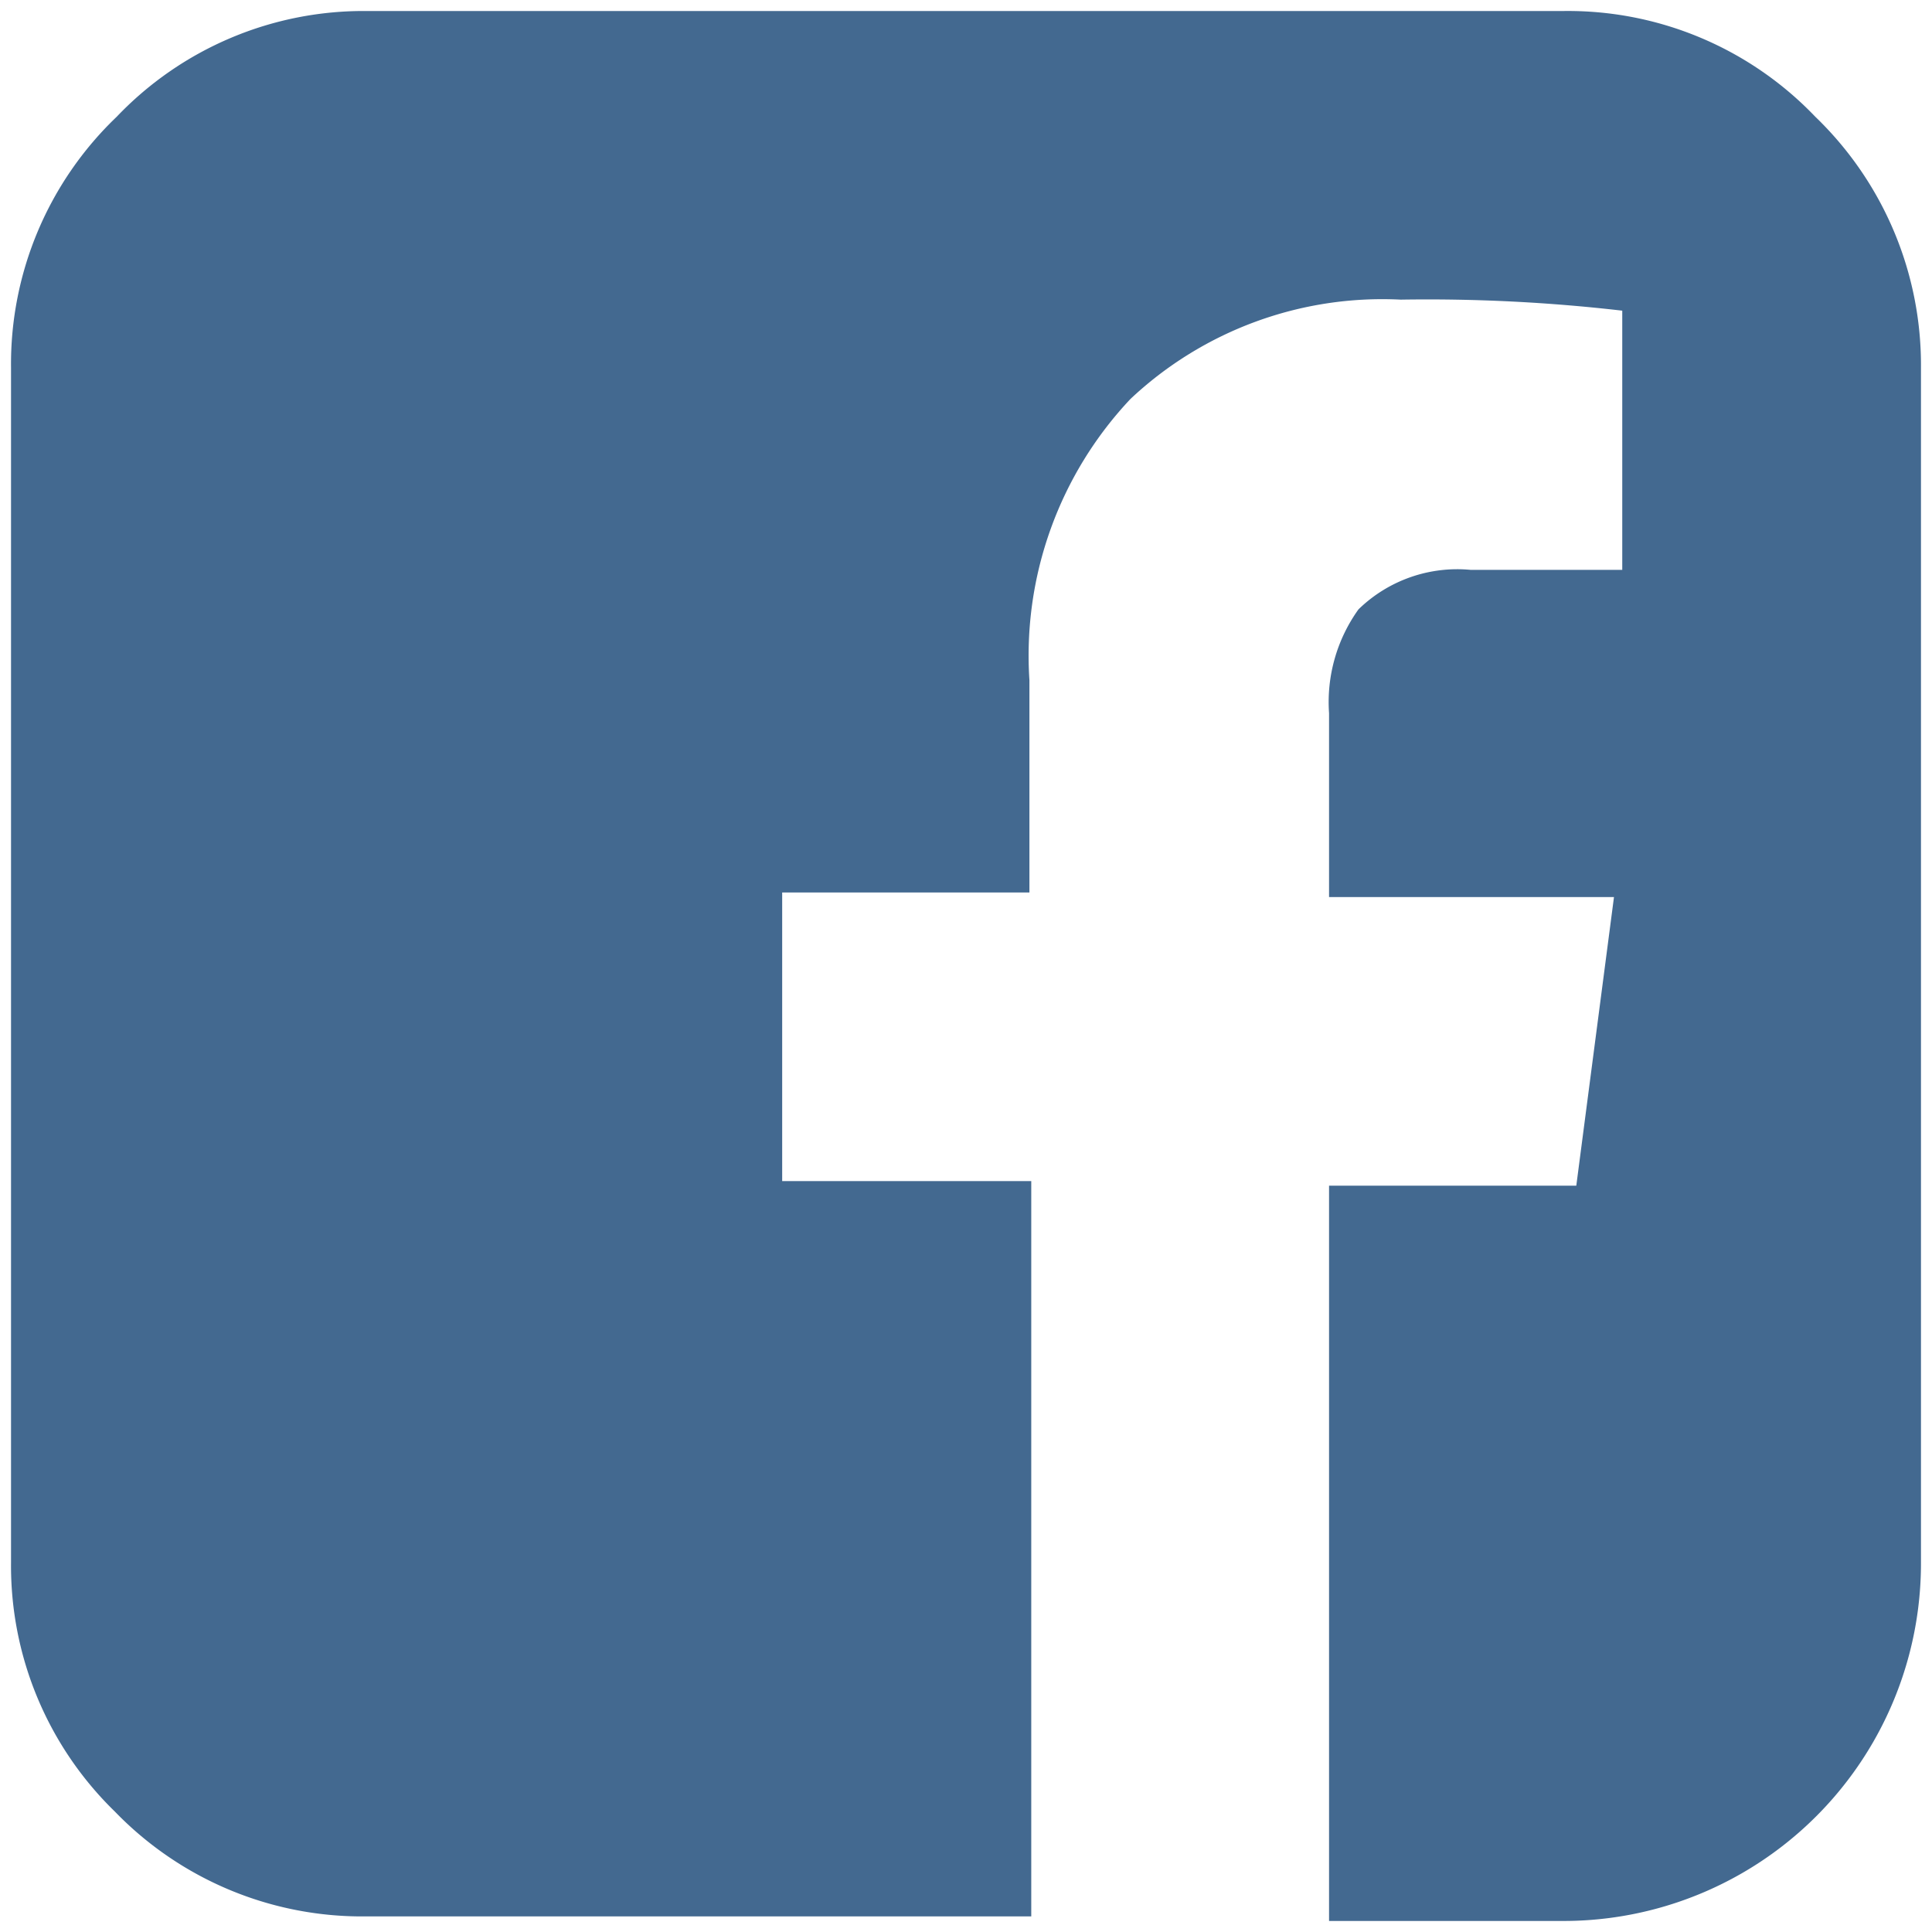 <svg id="Layer_1" data-name="Layer 1" xmlns="http://www.w3.org/2000/svg" viewBox="0 0 21.02 21.02"><defs><style>.cls-1{fill:#436990;}</style></defs><path class="cls-1" d="M17,.12a3.72,3.72,0,0,1,2.75,1.15A3.75,3.75,0,0,1,20.9,4V17A3.89,3.89,0,0,1,17,20.9H14.46v-8h2.69l.41-3.14h-3.1v-2a1.73,1.73,0,0,1,.32-1.13A1.54,1.54,0,0,1,16,6.2l1.65,0V3.38a18.42,18.42,0,0,0-2.41-.12,4,4,0,0,0-2.94,1.08,4.07,4.07,0,0,0-1.1,3.06V9.71H8.51v3.14h2.71v8H4a3.74,3.74,0,0,1-2.75-1.14A3.73,3.73,0,0,1,.12,17V4A3.72,3.72,0,0,1,1.27,1.27,3.71,3.71,0,0,1,4,.12Z"/></svg>